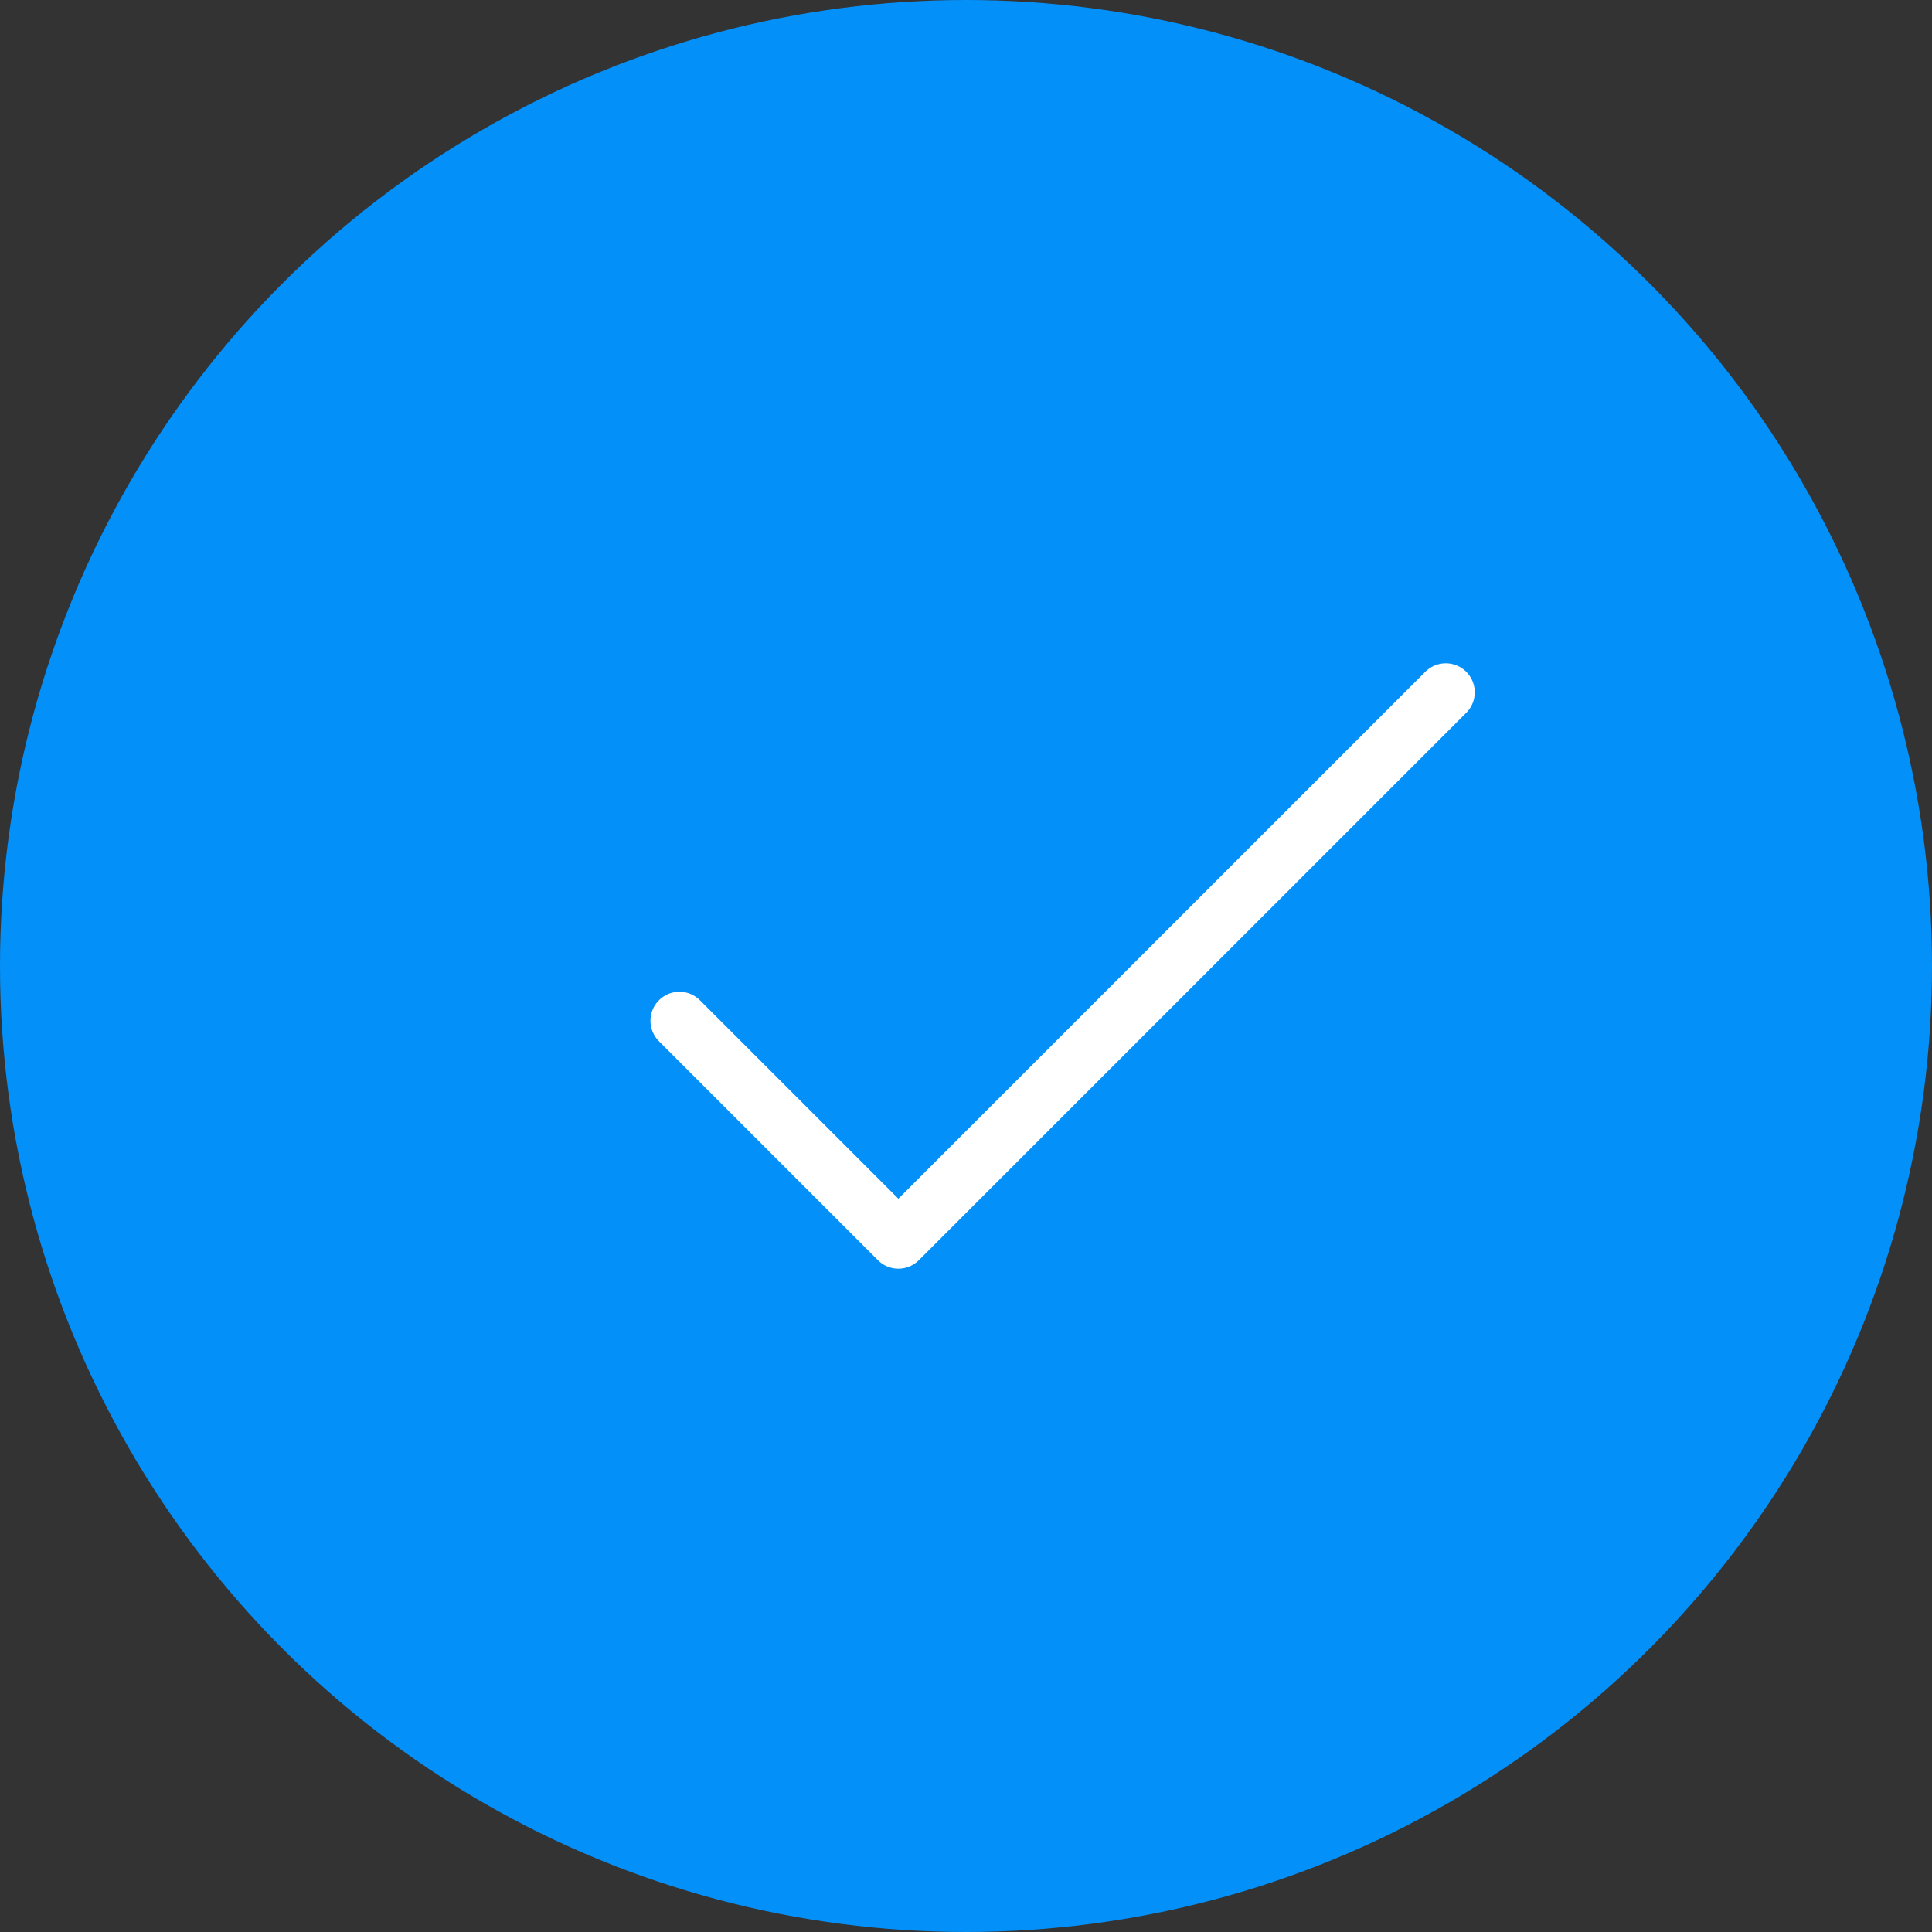 <svg width="100" height="100" viewBox="0 0 100 100" fill="none" xmlns="http://www.w3.org/2000/svg">
<rect x="0" y="0" width="100" height="100" fill="#333333" stroke="none"/>
<circle cx="50" cy="50" r="50" fill="#0390F9"/>
<path d="M35.167 52.833L46.5 64.167L74.833 35.833" stroke="white" stroke-width="3" stroke-linecap="round" stroke-linejoin="round"/>
</svg>
